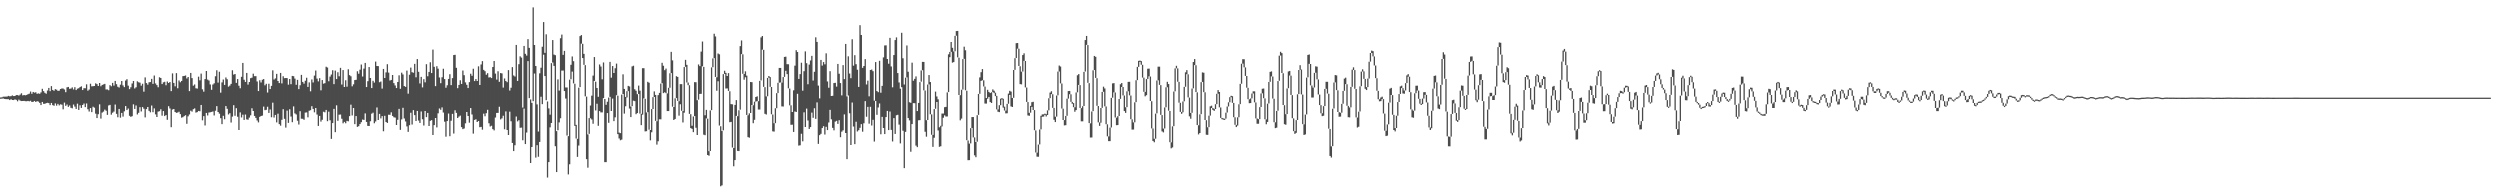 <?xml version="1.0" encoding="UTF-8"?>
<svg xmlns="http://www.w3.org/2000/svg" width="1920" height="150">
  <path d="M0 74.863h1v1.000H0zM1 74.760h1v1.000H1zM2 74.252h1v1.371H2zM3 74.247h1v1.717H3zM4 74.185h1v1.925H4zM5 74.142h1v2.028H5zM6 73.629h1v2.566H6zM7 73.975h1v2.856H7zM8 73.833h1v2.335H8zM9 73.281h1v3.497H9zM10 73.766h1v3.099H10zM11 73.732h1v2.534H11zM12 73.020h1v3.694H12zM13 73.011h1v4.809H13zM14 73.409h1v3.074H14zM15 72.647h1v4.630H15zM16 71.622h1v5.978H16zM17 73.254h1v4.328H17zM18 72.972h1v4.475H18zM19 73.201h1v4.507H19zM20 72.919h1v4.829H20zM21 72.363h1v5.154H21zM22 71.960h1v5.848H22zM23 70.301h1v7.047H23zM24 72.029h1v6.331H24zM25 70.626h1v7.567H25zM26 71.166h1v6.345H26zM27 70.885h1v7.452H27zM28 72.059h1v5.603H28zM29 71.722h1v6.319H29zM30 72.054h1v6.969H30zM31 70.937h1v9.732H31zM32 68.184h1v10.110H32zM33 69.997h1v9.737H33zM34 71.288h1v8.441H34zM35 71.967h1v7.226H35zM36 69.523h1v9.414H36zM37 67.548h1v11.668H37zM38 70.045h1v10.707H38zM39 66.154h1v12.888H39zM40 69.065h1v11.684H40zM41 69.722h1v11.513H41zM42 68.468h1v10.943H42zM43 68.866h1v12.277H43zM44 69.779h1v9.988H44zM45 69.651h1v11.295H45zM46 68.353h1v11.781H46zM47 67.950h1v12.424H47zM48 68.017h1v15.965H48zM49 68.710h1v10.085H49zM50 70.795h1v10.535H50zM51 67.067h1v13.239H51zM52 66.740h1v15.326H52zM53 68.184h1v12.801H53zM54 67.989h1v14.818H54zM55 67.113h1v16.084H55zM56 68.726h1v11.556H56zM57 66.982h1v14.873H57zM58 69.152h1v14.486H58zM59 68.104h1v11.522H59zM60 67.712h1v16.740H60zM61 66.843h1v14.044H61zM62 66.282h1v16.610H62zM63 69.173h1v11.444H63zM64 67.731h1v11.787H64zM65 67.811h1v14.486H65zM66 64.760h1v14.699H66zM67 69.617h1v14.303H67zM68 68.788h1v16.887H68zM69 64.325h1v18.647H69zM70 66.305h1v19.798H70zM71 66.186h1v15.775H71zM72 66.060h1v16.624H72zM73 63.977h1v23.335H73zM74 64.613h1v26.058H74zM75 66.026h1v21.677H75zM76 63.728h1v16.381H76zM77 66.248h1v24.820H77zM78 65.240h1v21.220H78zM79 64.817h1v20.876H79zM80 64.433h1v19.730H80zM81 68.715h1v16.333H81zM82 68.731h1v19.496H82zM83 69.305h1v11.682H83zM84 65.401h1v15.131H84zM85 66.229h1v21.828H85zM86 63.622h1v22.961H86zM87 65.723h1v19.975H87zM88 62.164h1v18.107H88zM89 64.682h1v22.785H89zM90 66.621h1v23.442H90zM91 67.223h1v16.436H91zM92 65.048h1v25.342H92zM93 62.228h1v24.518H93zM94 65.579h1v23.975H94zM95 66.907h1v18.622H95zM96 61.846h1v19.617H96zM97 60.805h1v23.712H97zM98 65.817h1v17.512H98zM99 68.475h1v20.485H99zM100 67.014h1v22.746H100zM101 64.085h1v25.143H101zM102 62.233h1v17.878H102zM103 67.946h1v15.704H103zM104 67.042h1v13.937H104zM105 62.460h1v25.463H105zM106 63.167h1v23.454H106zM107 63.476h1v18.844H107zM108 65.801h1v19.794H108zM109 64.295h1v17.944H109zM110 70.383h1v13.117H110zM111 59.466h1v30.691H111zM112 63.789h1v20.002H112zM113 65.032h1v17.164H113zM114 63.158h1v21.964H114zM115 63.043h1v23.220H115zM116 60.567h1v20.473H116zM117 64.400h1v21.787H117zM118 57.983h1v25.243H118zM119 64.108h1v23.746H119zM120 65.380h1v24.456H120zM121 67.044h1v18.677H121zM122 59.356h1v26.054H122zM123 59.905h1v24.035H123zM124 64.558h1v24.264H124zM125 63.238h1v22.044H125zM126 62.842h1v26.310H126zM127 65.467h1v22.927H127zM128 62.643h1v29.354H128zM129 63.746h1v17.823H129zM130 62.952h1v20.373H130zM131 69.992h1v27.702H131zM132 56.351h1v27.770H132zM133 63.670h1v20.066H133zM134 66.280h1v19.730H134zM135 56.158h1v30.535H135zM136 67.781h1v18.620H136zM137 61.816h1v24.010H137zM138 63.197h1v24.442H138zM139 62.173h1v28.178H139zM140 58.484h1v31.535H140zM141 58.298h1v30.874H141zM142 57.980h1v30.494H142zM143 60.278h1v34.785H143zM144 59.152h1v30.176H144zM145 69.994h1v17.928H145zM146 56.017h1v28.963H146zM147 59.983h1v25.722H147zM148 65.801h1v18.047H148zM149 64.861h1v18.370H149zM150 67.776h1v18.713H150zM151 68.021h1v18.073H151zM152 58.903h1v26.305H152zM153 61.702h1v23.753H153zM154 56.518h1v24.097H154zM155 68.589h1v23.811H155zM156 70.406h1v18.775H156zM157 60.699h1v35.646H157zM158 54.549h1v32.169H158zM159 61.111h1v27.555H159zM160 61.862h1v24.584H160zM161 64.874h1v21.366H161zM162 68.967h1v17.004H162zM163 64.915h1v20.700H163zM164 63.982h1v24.694H164zM165 58.587h1v26.479H165zM166 53.966h1v27.557H166zM167 63.453h1v22.581H167zM168 55.083h1v32.195H168zM169 71.146h1v19.629H169zM170 63.302h1v32.030H170zM171 61.089h1v27.866H171zM172 65.245h1v26.369H172zM173 59.518h1v21.945H173zM174 60.862h1v22.673H174zM175 66.586h1v21.336H175zM176 65.765h1v21.183H176zM177 64.394h1v29.716H177zM178 53.968h1v35.577H178zM179 57.305h1v23.490H179zM180 56.827h1v32.114H180zM181 63.629h1v19.462H181zM182 60.734h1v28.903H182zM183 65.824h1v33.996H183zM184 67.809h1v18.526H184zM185 58.990h1v31.222H185zM186 48.358h1v39.704H186zM187 61.237h1v30.860H187zM188 62.910h1v25.026H188zM189 55.994h1v35.715H189zM190 64.989h1v26.987H190zM191 62.986h1v27.356H191zM192 60.049h1v28.507H192zM193 59.644h1v23.492H193zM194 56.564h1v28.670H194zM195 58.534h1v30.515H195zM196 58.484h1v32.025H196zM197 62.579h1v29.954H197zM198 69.962h1v24.049H198zM199 61.620h1v28.146H199zM200 63.345h1v25.761H200zM201 61.249h1v27.530H201zM202 60.706h1v21.174H202zM203 65.559h1v19.082H203zM204 64.352h1v19.986H204zM205 71.072h1v10.902H205zM206 64.311h1v22.426H206zM207 68.427h1v15.651H207zM208 65.941h1v24.126H208zM209 53.996h1v24.831H209zM210 61.079h1v29.162H210zM211 60.214h1v28.072H211zM212 56.719h1v37.276H212zM213 62.208h1v25.076H213zM214 63.776h1v31.554H214zM215 55.994h1v40.510H215zM216 64.048h1v27.940H216zM217 58.573h1v25.269H217zM218 60.045h1v31.215H218zM219 59.896h1v38.116H219zM220 60.008h1v24.950H220zM221 65.025h1v29.350H221zM222 60.677h1v23.252H222zM223 64.675h1v24.843H223zM224 58.326h1v35.504H224zM225 58.507h1v23.211H225zM226 60.347h1v26.752H226zM227 65.140h1v22.781H227zM228 61.363h1v31.352H228zM229 68.429h1v27.237H229zM230 65.508h1v19.901H230zM231 57.520h1v33.643H231zM232 62.943h1v28.320H232zM233 64.281h1v27.724H233zM234 62.002h1v24.483H234zM235 59.683h1v26.630H235zM236 66.760h1v23.364H236zM237 63.265h1v21.792H237zM238 70.120h1v14.529H238zM239 61.038h1v20.528H239zM240 63.350h1v20.316H240zM241 58.042h1v28.235H241zM242 54.185h1v28.780H242zM243 60.349h1v27.589H243zM244 62.528h1v34.177H244zM245 60.079h1v28.956H245zM246 69.392h1v24.017H246zM247 61.473h1v30.517H247zM248 64.256h1v21.549H248zM249 63.885h1v22.378H249zM250 51.228h1v33.199H250zM251 51.881h1v41.185H251zM252 62.395h1v23.367H252zM253 58.850h1v33.497H253zM254 57.241h1v49.397H254zM255 53.957h1v40.574H255zM256 64.632h1v18.958H256zM257 54.218h1v47.285H257zM258 60.748h1v20.139H258zM259 55.515h1v37.264H259zM260 58.596h1v29.485H260zM261 52.112h1v35.831H261zM262 64.936h1v26.266H262zM263 53.803h1v40.910H263zM264 66.811h1v26.759H264zM265 61.665h1v33.028H265zM266 66.545h1v26.292H266zM267 53.183h1v39.997H267zM268 57.690h1v31.478H268zM269 58.594h1v21.783H269zM270 66.319h1v22.346H270zM271 64.778h1v18.157H271zM272 61.491h1v33.858H272zM273 61.292h1v27.862H273zM274 54.749h1v42.668H274zM275 56.612h1v40.318H275zM276 53.529h1v41.750H276zM277 49.567h1v44.296H277zM278 58.775h1v33.044H278zM279 52.689h1v39.418H279zM280 48.338h1v38.770H280zM281 66.879h1v26.749H281zM282 62.350h1v34.303H282zM283 51.517h1v45.245H283zM284 59.914h1v33.236H284zM285 67.616h1v19.682H285zM286 62.034h1v24.513H286zM287 63.423h1v31.265H287zM288 47.333h1v45.937H288zM289 50.677h1v31.851H289zM290 50.793h1v41.345H290zM291 63.155h1v24.312H291zM292 62.643h1v28.297H292zM293 68.049h1v21.162H293zM294 52.936h1v47.880H294zM295 59.896h1v29.043H295zM296 55.611h1v38.102H296zM297 49.310h1v45.081H297zM298 55.756h1v32.366H298zM299 61.846h1v26.299H299zM300 61.384h1v24.884H300zM301 57.591h1v31.435H301zM302 63.840h1v26.230H302zM303 65.652h1v24.662H303zM304 67.628h1v28.374H304zM305 63.000h1v28.983H305zM306 57.873h1v25.715H306zM307 68.184h1v31.570H307zM308 55.831h1v35.861H308zM309 57.182h1v25.605H309zM310 66.074h1v24.914H310zM311 66.701h1v26.608H311zM312 54.245h1v42.849H312zM313 71.947h1v29.308H313zM314 57.413h1v38.720H314zM315 51.915h1v34.687H315zM316 55.463h1v40.185H316zM317 55.884h1v28.683H317zM318 49.056h1v39.368H318zM319 59.397h1v33.517H319zM320 45.367h1v39.828H320zM321 55.158h1v37.429H321zM322 64.098h1v30.325H322zM323 59.054h1v26.559H323zM324 67.147h1v24.431H324zM325 60.835h1v35.568H325zM326 63.242h1v22.023H326zM327 49.319h1v40.633H327zM328 58.594h1v28.139H328zM329 55.236h1v41.544H329zM330 47.825h1v44.939H330zM331 56.097h1v36.184H331zM332 38.093h1v65.611H332zM333 51.292h1v44.813H333zM334 66.135h1v24.511H334zM335 50.837h1v47.024H335zM336 52.750h1v34.309H336zM337 59.514h1v23.763H337zM338 63.918h1v20.416H338zM339 59.319h1v23.147H339zM340 52.803h1v33.639H340zM341 60.699h1v32.751H341zM342 67.362h1v37.612H342zM343 65.476h1v27.489H343zM344 60.610h1v26.603H344zM345 56.994h1v47.587H345zM346 65.371h1v27.338H346zM347 60.024h1v27.445H347zM348 42.290h1v60.283H348zM349 42.107h1v42.554H349zM350 52.059h1v34.598H350zM351 67.726h1v22.886H351zM352 65.243h1v24.287H352zM353 61.629h1v27.143H353zM354 64.449h1v33.188H354zM355 54.192h1v44.991H355zM356 57.754h1v40.894H356zM357 63.261h1v31.435H357zM358 65.119h1v20.913H358zM359 67.625h1v21.469H359zM360 63.075h1v31.114H360zM361 56.639h1v26.340H361zM362 58.239h1v29.670H362zM363 52.794h1v49.802H363zM364 62.274h1v29.846H364zM365 60.729h1v30.883H365zM366 62.228h1v31.490H366zM367 50.940h1v41.993H367zM368 65.275h1v32.435H368zM369 49.532h1v47.889H369zM370 46.939h1v52.643H370zM371 53.645h1v33.643H371zM372 54.662h1v34.607H372zM373 57.385h1v29.549H373zM374 56.204h1v28.100H374zM375 59.491h1v35.184H375zM376 59.287h1v37.827H376zM377 59.976h1v36.605H377zM378 51.464h1v47.685H378zM379 46.827h1v53.316H379zM380 56.525h1v33.735H380zM381 61.132h1v25.591H381zM382 54.753h1v31.943H382zM383 62.835h1v19.148H383zM384 56.120h1v35.600H384zM385 56.355h1v34.506H385zM386 67.264h1v21.645H386zM387 60.244h1v39.047H387zM388 62.194h1v23.351H388zM389 63.126h1v36.729H389zM390 53.863h1v49.807H390zM391 69.525h1v16.216H391zM392 67.367h1v25.790H392zM393 51.558h1v58.232H393zM394 57.948h1v58.051H394zM395 58.761h1v52.810H395zM396 34.497h1v55.025H396zM397 62.144h1v31.073H397zM398 49.281h1v43.014H398zM399 43.254h1v54.886H399zM400 44.218h1v53.773H400zM401 82.649h1v25.060H401zM402 35.273h1v48.127H402zM403 41.322h1v69.296H403zM404 42.693h1v59.118H404zM405 30.043h1v16.919H405zM406 36.763h1v38.583H406zM407 76.373h1v48.804H407zM408 79.024h1v33.893H408zM409 5.683h1v72.036H409zM410 34.543h1v21.954H410zM411 50.697h1v70.338H411zM412 80.157h1v31.350H412zM413 100.994h1v19.354H413zM414 56.319h1v52.666H414zM415 52.016h1v22.268H415zM416 35.912h1v44.087H416zM417 16.965h1v25.010H417zM418 40.597h1v17.837H418zM419 26.342h1v50.633H419zM420 77.948h1v58.413H420zM421 83.251h1v41.238H421zM422 88.078h1v9.730H422zM423 48.477h1v46.003H423zM424 30.778h1v17.271H424zM425 41.945h1v8.695H425zM426 42.414h1v69.891H426zM427 100.735h1v31.419H427zM428 60.992h1v39.068H428zM429 69.571h1v24.445H429zM430 29.384h1v61.462H430zM431 26.569h1v27.663H431zM432 42.117h1v12.044H432zM433 39.050h1v30.913H433zM434 67.152h1v8.540H434zM435 67.149h1v36.946H435zM436 104.558h1v29.370H436zM437 61.180h1v64.977H437zM438 49.791h1v11.082H438zM439 43.359h1v11.618H439zM440 46.996h1v17.059H440zM441 64.311h1v32.366H441zM442 95.904h1v10.480H442zM443 106.615h1v13.836H443zM444 67.342h1v44.444H444zM445 27.743h1v39.104H445zM446 26.919h1v6.633H446zM447 33.657h1v10.941H447zM448 41.357h1v8.464H448zM449 50.004h1v23.959H449zM450 74.176h1v48.035H450zM451 103.223h1v25.523H451zM452 90.706h1v12.087H452zM453 81.029h1v9.812H453zM454 73.492h1v18.272H454zM455 58.042h1v37.001H455zM456 43.815h1v18.361H456zM457 62.709h1v22.131H457zM458 67.607h1v12.067H458zM459 74.359h1v22.238H459zM460 49.519h1v35.799H460zM461 51.098h1v35.202H461zM462 60.944h1v25.374H462zM463 47.962h1v27.395H463zM464 76.019h1v48.491H464zM465 80.505h1v44.019H465zM466 78.127h1v8.714H466zM467 74.931h1v19.361H467zM468 47.527h1v26.848H468zM469 59.649h1v25.584H469zM470 50.761h1v24.982H470zM471 56.062h1v36.978H471zM472 52.439h1v37.653H472zM473 48.834h1v24.296H473zM474 73.478h1v29.539H474zM475 101.830h1v4.498H475zM476 102.230h1v5.498H476zM477 72.679h1v34.550H477zM478 57.083h1v15.115H478zM479 68.303h1v18.951H479zM480 74.430h1v7.173H480zM481 70.031h1v4.756H481zM482 65.939h1v4.040H482zM483 66.396h1v16.933H483zM484 81.812h1v8.091H484zM485 51.009h1v30.526H485zM486 50.491h1v26.843H486zM487 68.550h1v9.112H487zM488 69.706h1v17.976H488zM489 72.352h1v14.497H489zM490 65.767h1v6.386H490zM491 69.610h1v17.661H491zM492 87.387h1v8.693H492zM493 52.357h1v35.708H493zM494 52.354h1v23.193H494zM495 75.854h1v25.053H495zM496 86.378h1v14.365H496zM497 62.828h1v23.351H497zM498 63.558h1v36.042H498zM499 99.847h1v7.931H499zM500 83.782h1v17.782H500zM501 74.588h1v9.109H501zM502 70.184h1v4.298H502zM503 72.915h1v19.913H503zM504 93.091h1v17.953H504zM505 73.045h1v35.470H505zM506 71.331h1v20.277H506zM507 64.194h1v27.468H507zM508 48.221h1v15.658H508zM509 50.478h1v21.073H509zM510 53.890h1v16.967H510zM511 52.673h1v18.885H511zM512 71.750h1v13.541H512zM513 67.426h1v17.860H513zM514 56.248h1v11.133H514zM515 39.812h1v16.303H515zM516 46.385h1v35.532H516zM517 82.175h1v9.970H517zM518 75.526h1v15.829H518zM519 58.530h1v16.775H519zM520 59.084h1v18.409H520zM521 77.728h1v11.115H521zM522 64.613h1v15.482H522zM523 64.622h1v20.494H523zM524 85.320h1v8.714H524zM525 51.528h1v35.007H525zM526 45.978h1v5.331H526zM527 49.821h1v13.531H527zM528 63.409h1v2.028H528zM529 65.467h1v21.982H529zM530 87.696h1v10.657H530zM531 96.547h1v2.433H531zM532 89.436h1v12.028H532zM533 63.071h1v26.072H533zM534 63.155h1v34.927H534zM535 76.966h1v26.724H535zM536 49.525h1v27.020H536zM537 50.805h1v21.350H537zM538 39.647h1v32.384H538zM539 31.922h1v19.020H539zM540 51.370h1v52.080H540zM541 88.515h1v15.319H541zM542 84.391h1v6.535H542zM543 91.150h1v27.880H543zM544 116.048h1v3.573H544zM545 84.849h1v31.112H545zM546 51.748h1v32.838H546zM547 44.831h1v6.793H547zM548 25.921h1v18.711H548zM549 27.992h1v31.094H549zM550 59.342h1v10.327H550zM551 41.075h1v21.327H551zM552 41.746h1v54.657H552zM553 96.977h1v46.053H553zM554 100.534h1v41.789H554zM555 56.914h1v43.167H555zM556 54.332h1v2.472H556zM557 55.964h1v12.012H557zM558 58.369h1v9.538H558zM559 56.145h1v13.673H559zM560 70.107h1v23.730H560zM561 79.987h1v13.607H561zM562 80.120h1v33.174H562zM563 113.615h1v14.095H563zM564 80.571h1v42.339H564zM565 76.925h1v12.078H565zM566 89.243h1v26.633H566zM567 84.698h1v31.341H567zM568 35.417h1v48.793H568zM569 31.089h1v10.476H569zM570 41.716h1v14.978H570zM571 56.790h1v4.445H571zM572 54.803h1v4.525H572zM573 58.067h1v30.201H573zM574 88.504h1v16.823H574zM575 87.044h1v18.661H575zM576 62.981h1v23.797H576zM577 63.114h1v17.544H577zM578 80.869h1v13.724H578zM579 78.092h1v13.916H579zM580 74.503h1v3.534H580zM581 73.979h1v3.708H581zM582 77.712h1v6.411H582zM583 62.128h1v21.973H583zM584 28.718h1v33.083H584zM585 27.658h1v10.467H585zM586 38.317h1v28.413H586zM587 66.939h1v20.446H587zM588 74.059h1v13.916H588zM589 59.866h1v14.042H589zM590 58.374h1v1.419H590zM591 59.230h1v7.459H591zM592 66.827h1v20.936H592zM593 87.939h1v12.948H593zM594 94.620h1v6.473H594zM595 83.173h1v11.375H595zM596 71.532h1v11.540H596zM597 63.593h1v7.860H597zM598 52.151h1v11.334H598zM599 52.148h1v11.179H599zM600 63.435h1v18.285H600zM601 59.182h1v22.643H601zM602 43.719h1v15.296H602zM603 43.536h1v10.863H603zM604 49.317h1v7.631H604zM605 49.347h1v18.471H605zM606 68.033h1v12.847H606zM607 80.891h1v14.957H607zM608 86.028h1v9.693H608zM609 69.374h1v31.927H609zM610 50.452h1v35.172H610zM611 38.562h1v47.456H611zM612 39.915h1v32.117H612zM613 60.622h1v51.217H613zM614 56.941h1v54.625H614zM615 48.189h1v54.524H615zM616 69.656h1v38.878H616zM617 54.687h1v31.599H617zM618 39.468h1v58.090H618zM619 48.557h1v34.838H619zM620 64.732h1v27.766H620zM621 49.628h1v49.400H621zM622 46.452h1v51.144H622zM623 42.929h1v43.526H623zM624 61.869h1v28.613H624zM625 55.163h1v27.992H625zM626 28.686h1v62.606H626zM627 32.199h1v46.445H627zM628 65.765h1v44.721H628zM629 75.556h1v28.239H629zM630 46.010h1v56.726H630zM631 50.375h1v47.987H631zM632 47.683h1v49.223H632zM633 49.386h1v53.943H633zM634 40.977h1v56.424H634zM635 62.585h1v37.326H635zM636 67.355h1v26.678H636zM637 54.682h1v29.672H637zM638 73.705h1v17.926H638zM639 73.595h1v24.582H639zM640 63.776h1v36.296H640zM641 63.588h1v29.816H641zM642 66.513h1v26.260H642zM643 49.123h1v46.030H643zM644 56.637h1v35.694H644zM645 63.771h1v41.620H645zM646 73.247h1v27.878H646zM647 49.999h1v50.086H647zM648 60.757h1v27.109H648zM649 33.746h1v68.385H649zM650 74.020h1v48.196H650zM651 43.272h1v30.089H651zM652 56.456h1v30.551H652zM653 60.077h1v51.267H653zM654 30.162h1v48.578H654zM655 50.439h1v46.740H655zM656 42.377h1v68.305H656zM657 49.283h1v44.211H657zM658 53.551h1v47.415H658zM659 66.753h1v33.241H659zM660 19.345h1v78.793H660zM661 26.868h1v68.461H661zM662 52.123h1v48.999H662zM663 50.697h1v43.987H663zM664 45.406h1v32.277H664zM665 64.865h1v24.797H665zM666 61.963h1v20.094H666zM667 74.007h1v20.979H667zM668 53.780h1v28.230H668zM669 53.400h1v43.016H669zM670 54.662h1v37.328H670zM671 77.309h1v31.373H671zM672 47.646h1v29.892H672zM673 69.951h1v18.210H673zM674 70.793h1v11.719H674zM675 46.712h1v32.767H675zM676 71.226h1v31.904H676zM677 65.934h1v23.831H677zM678 44.064h1v54.220H678zM679 34.898h1v68.085H679zM680 34.840h1v55.074H680zM681 45.287h1v39.890H681zM682 48.960h1v50.933H682zM683 29.105h1v56.552H683zM684 51.045h1v48.708H684zM685 67.065h1v41.579H685zM686 42.304h1v48.415H686zM687 30.782h1v72.079H687zM688 28.736h1v59.770H688zM689 56.104h1v32.055H689zM690 63.316h1v32.396H690zM691 68.095h1v42.016H691zM692 25.195h1v41.778H692zM693 44.737h1v55.689H693zM694 64.925h1v64.181H694zM695 59.644h1v41.618H695zM696 34.895h1v24.557H696zM697 55.090h1v35.605H697zM698 78.532h1v13.918H698zM699 78.957h1v37.566H699zM700 48.150h1v47.147H700zM701 61.995h1v17.187H701zM702 60.564h1v18.684H702zM703 58.690h1v53.144H703zM704 85.275h1v27.724H704zM705 79.035h1v13.339H705zM706 63.100h1v29.146H706zM707 54.108h1v8.611H707zM708 47.502h1v6.402H708zM709 47.582h1v21.787H709zM710 69.548h1v31.606H710zM711 92.310h1v12.643H711zM712 64.948h1v27.191H712zM713 57.653h1v7.182H713zM714 63.050h1v24.715H714zM715 87.863h1v15.603H715zM716 103.585h1v9.219H716zM717 83.755h1v22.025H717zM718 70.347h1v13.142H718zM719 74.082h1v4.257H719zM720 76.279h1v23.939H720zM721 97.760h1v14.976H721zM722 96.602h1v15.717H722zM723 87.213h1v9.876H723zM724 87.206h1v3.216H724zM725 82.345h1v6.212H725zM726 82.082h1v7.411H726zM727 70.958h1v18.496H727zM728 41.727h1v28.983H728zM729 39.878h1v4.060H729zM730 32.275h1v7.553H730zM731 36.706h1v11.417H731zM732 39.530h1v8.132H732zM733 27.551h1v11.822H733zM734 23.866h1v3.584H734zM735 23.769h1v20.254H735zM736 44.298h1v28.670H736zM737 73.105h1v19.288H737zM738 68.923h1v22.153H738zM739 45.380h1v23.367H739zM740 35.866h1v9.343H740zM741 38.601h1v30.718H741zM742 69.667h1v38.004H742zM743 107.863h1v15.193H743zM744 110.303h1v12.657H744zM745 98.383h1v11.760H745zM746 89.898h1v8.407H746zM747 89.921h1v15.580H747zM748 105.544h1v13.740H748zM749 109.067h1v11.657H749zM750 88.479h1v20.380H750zM751 72.162h1v16.063H751zM752 59.457h1v12.572H752zM753 55.424h1v6.690H753zM754 53.053h1v8.567H754zM755 61.679h1v4.740H755zM756 66.492h1v13.017H756zM757 75.286h1v4.278H757zM758 68.976h1v6.850H758zM759 70.601h1v3.848H759zM760 71.484h1v6.912H760zM761 70.839h1v8.244H761zM762 68.676h1v2.007H762zM763 69.685h1v1.859H763zM764 71.223h1v2.602H764zM765 73.613h1v10.394H765zM766 84.027h1v1.794H766zM767 80.804h1v5.299H767zM768 75.810h1v4.976H768zM769 75.368h1v1.000H769zM770 75.904h1v6.750H770zM771 81.937h1v2.927H771zM772 84.947h1v2.129H772zM773 79.793h1v7.180H773zM774 71.894h1v7.784H774zM775 69.738h1v3.170H775zM776 70.370h1v11.341H776zM777 75.192h1v6.995H777zM778 53.760h1v21.352H778zM779 44.687h1v8.947H779zM780 33.192h1v11.382H780zM781 33.039h1v4.317H781zM782 37.411h1v13.296H782zM783 50.887h1v13.726H783zM784 55.051h1v9.750H784zM785 42.290h1v12.623H785zM786 40.974h1v5.747H786zM787 46.854h1v20.277H787zM788 67.236h1v11.037H788zM789 78.410h1v10.263H789zM790 86.618h1v2.328H790zM791 81.329h1v5.175H791zM792 78.493h1v3.564H792zM793 78.170h1v6.301H793zM794 84.542h1v15.468H794zM795 100.166h1v16.921H795zM796 117.174h1v3.129H796zM797 111.005h1v9.380H797zM798 99.456h1v11.456H798zM799 88.932h1v10.396H799zM800 87.840h1v1.826H800zM801 87.783h1v1.751H801zM802 87.282h1v1.000H802zM803 87.746h1v1.714H803zM804 84.771h1v3.568H804zM805 75.462h1v9.281H805zM806 71.114h1v4.264H806zM807 70.111h1v2.200H807zM808 72.375h1v10.458H808zM809 82.885h1v9.087H809zM810 89.610h1v4.161H810zM811 73.382h1v16.154H811zM812 55.005h1v18.196H812zM813 50.329h1v4.594H813zM814 51.080h1v12.966H814zM815 64.160h1v19.171H815zM816 83.471h1v8.702H816zM817 92.207h1v4.106H817zM818 89.042h1v7.130H818zM819 75.797h1v13.156H819zM820 69.930h1v5.793H820zM821 69.823h1v2.596H821zM822 72.459h1v5.740H822zM823 78.252h1v1.433H823zM824 79.168h1v3.147H824zM825 82.379h1v3.417H825zM826 71.011h1v13.509H826zM827 57.788h1v13.108H827zM828 56.902h1v8.324H828zM829 65.401h1v17.487H829zM830 83.022h1v10.178H830zM831 81.560h1v11.627H831zM832 55.179h1v26.237H832zM833 30.787h1v24.174H833zM834 27.612h1v6.834H834zM835 34.628h1v28.972H835zM836 63.842h1v30.698H836zM837 94.730h1v10.874H837zM838 85.616h1v19.938H838zM839 54.039h1v31.322H839zM840 42.959h1v10.870H840zM841 43.613h1v16.251H841zM842 60.045h1v21.217H842zM843 81.404h1v12.559H843zM844 94.011h1v2.676H844zM845 82.928h1v11.288H845zM846 70.605h1v12.213H846zM847 66.541h1v3.985H847zM848 67.950h1v13.699H848zM849 81.745h1v13.655H849zM850 95.492h1v9.201H850zM851 104.739h1v3.671H851zM852 98.021h1v10.355H852zM853 75.174h1v22.698H853zM854 64.050h1v10.979H854zM855 63.867h1v7.022H855zM856 70.999h1v19.228H856zM857 90.353h1v5.800H857zM858 89.211h1v6.864H858zM859 76.057h1v13.049H859zM860 64.739h1v11.215H860zM861 63.730h1v3.067H861zM862 66.831h1v6.459H862zM863 73.380h1v11.943H863zM864 82.375h1v4.298H864zM865 70.152h1v12.128H865zM866 62.858h1v7.214H866zM867 62.830h1v10.400H867zM868 73.347h1v18.192H868zM869 91.656h1v7.894H869zM870 93.997h1v5.495H870zM871 78.571h1v15.363H871zM872 61.629h1v16.793H872zM873 51.379h1v10.142H873zM874 46.729h1v4.607H874zM875 46.525h1v1.000H875zM876 46.948h1v2.760H876zM877 49.752h1v9.837H877zM878 59.667h1v10.838H878zM879 70.564h1v3.413H879zM880 60.722h1v12.380H880zM881 52.801h1v7.846H881zM882 52.670h1v5.978H882zM883 58.777h1v18.810H883zM884 77.744h1v20.844H884zM885 98.685h1v9.570H885zM886 106.563h1v2.717H886zM887 87.231h1v19.267H887zM888 61.832h1v25.198H888zM889 51.201h1v10.478H889zM890 51.178h1v14.014H890zM891 65.362h1v22.842H891zM892 88.378h1v12.561H892zM893 98.767h1v2.939H893zM894 82.516h1v16.166H894zM895 67.092h1v15.276H895zM896 62.846h1v4.179H896zM897 64.577h1v20.414H897zM898 85.190h1v24.017H898zM899 109.325h1v4.614H899zM900 97.041h1v16.150H900zM901 70.308h1v26.546H901zM902 52.526h1v17.594H902zM903 50.537h1v1.962H903zM904 52.549h1v10.240H904zM905 62.892h1v15.958H905zM906 78.953h1v6.965H906zM907 85.950h1v1.456H907zM908 77.905h1v8.304H908zM909 66.705h1v11.112H909zM910 55.563h1v11.057H910zM911 53.838h1v3.152H911zM912 57.072h1v17.752H912zM913 74.947h1v14.374H913zM914 86.732h1v4.465H914zM915 68.017h1v18.617H915zM916 47.601h1v20.229H916zM917 45.374h1v4.639H917zM918 50.118h1v20.586H918zM919 70.905h1v25.147H919zM920 96.208h1v7.036H920zM921 87.836h1v14.289H921zM922 63.059h1v24.607H922zM923 55.623h1v7.301H923zM924 55.847h1v14.889H924zM925 70.871h1v21.293H925zM926 92.322h1v11.174H926zM927 97.719h1v5.843H927zM928 88.843h1v8.812H928zM929 81.660h1v7.114H929zM930 81.175h1v1.753H930zM931 82.933h1v1.453H931zM932 83.615h1v1.506H932zM933 80.019h1v3.701H933zM934 72.034h1v7.935H934zM935 69.164h1v2.815H935zM936 70.679h1v11.751H936zM937 82.526h1v7.997H937zM938 90.550h1v1.000H938zM939 90.910h1v1.000H939zM940 91.129h1v1.000H940zM941 86.504h1v4.594H941zM942 81.814h1v4.623H942zM943 78.593h1v3.186H943zM944 74.638h1v3.925H944zM945 73.556h1v1.069H945zM946 73.897h1v5.072H946zM947 79.049h1v10.947H947zM948 90.065h1v5.788H948zM949 95.892h1v1.680H949zM950 90.118h1v6.276H950zM951 80.056h1v9.993H951zM952 64.423h1v15.536H952zM953 48.972h1v15.317H953zM954 45.440h1v3.442H954zM955 45.495h1v6.212H955zM956 51.782h1v6.532H956zM957 58.383h1v8.942H957zM958 67.408h1v8.798H958zM959 76.243h1v3.037H959zM960 75.609h1v3.555H960zM961 71.814h1v3.765H961zM962 70.159h1v1.634H962zM963 70.168h1v8.400H963zM964 78.674h1v12.259H964zM965 91.003h1v4.044H965zM966 91.514h1v3.520H966zM967 82.256h1v9.212H967zM968 71.770h1v10.398H968zM969 68.143h1v3.559H969zM970 67.994h1v7.434H970zM971 75.554h1v16.051H971zM972 91.685h1v3.770H972zM973 79.637h1v14.028H973zM974 62.910h1v16.564H974zM975 55.204h1v7.599H975zM976 54.831h1v3.868H976zM977 58.786h1v16.903H977zM978 75.845h1v17.986H978zM979 93.908h1v4.500H979zM980 85.194h1v12.831H980zM981 62.256h1v22.792H981zM982 42.769h1v19.297H982zM983 39.791h1v2.882H983zM984 40.787h1v15.298H984zM985 56.268h1v24.367H985zM986 80.804h1v14.573H986zM987 87.710h1v8.073H987zM988 67.916h1v19.668H988zM989 54.890h1v12.863H989zM990 54.469h1v3.541H990zM991 58.113h1v14.802H991zM992 73.055h1v17.741H992zM993 90.923h1v9.789H993zM994 100.697h1v2.103H994zM995 92.281h1v9.716H995zM996 72.434h1v19.732H996zM997 53.764h1v18.494H997zM998 50.086h1v3.587H998zM999 53.400h1v19.089H999zM1000 72.636h1v22.684H1000zM1001 95.462h1v8.162H1001zM1002 88.023h1v15.195H1002zM1003 59.587h1v28.260H1003zM1004 42.192h1v17.191H1004zM1005 41.824h1v7.207H1005zM1006 49.148h1v16.393H1006zM1007 65.671h1v9.224H1007zM1008 67.278h1v7.631H1008zM1009 55.950h1v11.234H1009zM1010 50.938h1v4.939H1010zM1011 51.180h1v9.762H1011zM1012 61.038h1v11.520H1012zM1013 72.649h1v8.041H1013zM1014 80.731h1v6.244H1014zM1015 87.003h1v2.179H1015zM1016 81.567h1v7.292H1016zM1017 68.278h1v13.195H1017zM1018 62.826h1v5.374H1018zM1019 62.807h1v9.013H1019zM1020 71.965h1v26.852H1020zM1021 99.046h1v20.721H1021zM1022 112.381h1v8.597H1022zM1023 83.489h1v28.718H1023zM1024 63.398h1v19.881H1024zM1025 57.658h1v5.637H1025zM1026 57.891h1v11.318H1026zM1027 69.356h1v16.679H1027zM1028 86.108h1v3.552H1028zM1029 86.563h1v2.975H1029zM1030 79.758h1v6.766H1030zM1031 69.823h1v9.869H1031zM1032 60.386h1v9.352H1032zM1033 59.647h1v4.946H1033zM1034 64.696h1v16.489H1034zM1035 81.290h1v8.718H1035zM1036 82.516h1v7.626H1036zM1037 66.760h1v15.669H1037zM1038 53.581h1v13.062H1038zM1039 51.736h1v2.039H1039zM1040 53.824h1v14.369H1040zM1041 68.353h1v21.803H1041zM1042 90.292h1v7.654H1042zM1043 85.748h1v11.584H1043zM1044 66.332h1v19.292H1044zM1045 55.000h1v11.224H1045zM1046 53.254h1v1.691H1046zM1047 54.831h1v5.740H1047zM1048 60.638h1v7.553H1048zM1049 66.914h1v2.264H1049zM1050 60.368h1v6.496H1050zM1051 47.395h1v12.900H1051zM1052 40.702h1v6.583H1052zM1053 38.885h1v1.797H1053zM1054 39.322h1v3.976H1054zM1055 43.364h1v6.921H1055zM1056 50.352h1v9.677H1056zM1057 60.116h1v9.549H1057zM1058 69.779h1v6.457H1058zM1059 76.261h1v1.588H1059zM1060 74.922h1v2.744H1060zM1061 74.217h1v1.886H1061zM1062 76.156h1v10.961H1062zM1063 87.225h1v13.120H1063zM1064 100.420h1v4.086H1064zM1065 95.602h1v8.556H1065zM1066 78.857h1v16.626H1066zM1067 68.122h1v10.625H1067zM1068 67.477h1v5.493H1068zM1069 73.077h1v15.044H1069zM1070 88.241h1v11.581H1070zM1071 98.348h1v2.561H1071zM1072 88.905h1v9.377H1072zM1073 78.383h1v10.432H1073zM1074 72.221h1v6.100H1074zM1075 66.362h1v5.786H1075zM1076 65.783h1v1.840H1076zM1077 67.673h1v4.104H1077zM1078 69.543h1v2.433H1078zM1079 63.840h1v5.653H1079zM1080 57.900h1v5.905H1080zM1081 56.953h1v1.929H1081zM1082 58.930h1v11.774H1082zM1083 70.823h1v13.168H1083zM1084 84.064h1v6.054H1084zM1085 85.064h1v5.356H1085zM1086 71.695h1v13.271H1086zM1087 65.824h1v5.772H1087zM1088 65.808h1v3.710H1088zM1089 69.571h1v6.303H1089zM1090 75.916h1v3.685H1090zM1091 79.619h1v1.000H1091zM1092 75.744h1v4.193H1092zM1093 70.791h1v4.905H1093zM1094 70.759h1v2.053H1094zM1095 72.851h1v5.768H1095zM1096 78.676h1v10.185H1096zM1097 88.955h1v8.894H1097zM1098 97.897h1v1.934H1098zM1099 85.114h1v13.408H1099zM1100 68.115h1v16.855H1100zM1101 58.303h1v9.705H1101zM1102 57.987h1v5.221H1102zM1103 63.284h1v10.668H1103zM1104 74.048h1v9.288H1104zM1105 80.351h1v3.474H1105zM1106 65.240h1v15.040H1106zM1107 45.312h1v19.766H1107zM1108 40.125h1v5.065H1108zM1109 41.901h1v18.526H1109zM1110 60.624h1v24.985H1110zM1111 85.773h1v18.924H1111zM1112 104.819h1v7.526H1112zM1113 105.036h1v7.343H1113zM1114 87.627h1v17.297H1114zM1115 76.978h1v10.526H1115zM1116 76.572h1v2.856H1116zM1117 79.475h1v7.198H1117zM1118 86.744h1v5.914H1118zM1119 92.228h1v1.348H1119zM1120 82.370h1v9.821H1120zM1121 69.635h1v12.637H1121zM1122 65.623h1v3.934H1122zM1123 65.822h1v7.732H1123zM1124 73.663h1v9.796H1124zM1125 83.498h1v1.003H1125zM1126 72.968h1v10.767H1126zM1127 58.109h1v14.735H1127zM1128 47.582h1v10.430H1128zM1129 43.394h1v4.127H1129zM1130 43.318h1v3.429H1130zM1131 46.822h1v10.256H1131zM1132 57.175h1v11.591H1132zM1133 68.845h1v8.176H1133zM1134 76.588h1v1.888H1134zM1135 65.469h1v11.064H1135zM1136 57.161h1v8.215H1136zM1137 56.932h1v4.397H1137zM1138 61.418h1v16.171H1138zM1139 77.731h1v19.544H1139zM1140 97.405h1v9.624H1140zM1141 98.966h1v8.064H1141zM1142 84.192h1v14.662H1142zM1143 74.025h1v10.059H1143zM1144 71.258h1v2.728H1144zM1145 71.265h1v2.515H1145zM1146 73.808h1v2.980H1146zM1147 73.098h1v3.680H1147zM1148 66.481h1v6.585H1148zM1149 50.468h1v15.921H1149zM1150 36.214h1v14.111H1150zM1151 32.613h1v3.527H1151zM1152 32.808h1v9.093H1152zM1153 42.034h1v14.236H1153zM1154 56.348h1v6.727H1154zM1155 61.592h1v1.952H1155zM1156 55.458h1v6.084H1156zM1157 51.638h1v3.761H1157zM1158 52.448h1v12.559H1158zM1159 65.149h1v22.149H1159zM1160 87.460h1v14.900H1160zM1161 101.937h1v2.019H1161zM1162 92.075h1v9.824H1162zM1163 81.942h1v10.052H1163zM1164 79.653h1v2.245H1164zM1165 81.123h1v11.618H1165zM1166 92.860h1v12.730H1166zM1167 105.652h1v2.989H1167zM1168 98.419h1v9.405H1168zM1169 84.881h1v13.433H1169zM1170 69.177h1v15.589H1170zM1171 59.145h1v9.922H1171zM1172 57.715h1v1.396H1172zM1173 58.074h1v2.916H1173zM1174 61.002h1v6.546H1174zM1175 67.616h1v8.977H1175zM1176 76.659h1v7.237H1176zM1177 80.276h1v4.044H1177zM1178 66.470h1v13.705H1178zM1179 58.358h1v8.013H1179zM1180 57.104h1v1.213H1180zM1181 57.852h1v5.395H1181zM1182 63.284h1v3.928H1182zM1183 65.410h1v1.943H1183zM1184 60.718h1v4.658H1184zM1185 58.472h1v2.206H1185zM1186 59.196h1v9.137H1186zM1187 68.436h1v14.548H1187zM1188 83.100h1v11.623H1188zM1189 94.201h1v2.145H1189zM1190 85.030h1v9.121H1190zM1191 73.487h1v11.444H1191zM1192 66.584h1v6.828H1192zM1193 65.957h1v3.280H1193zM1194 69.283h1v7.354H1194zM1195 76.689h1v8.004H1195zM1196 84.746h1v2.039H1196zM1197 77.097h1v8.672H1197zM1198 61.407h1v15.589H1198zM1199 47.328h1v13.950H1199zM1200 38.841h1v8.405H1200zM1201 37.564h1v2.069H1201zM1202 39.684h1v10.343H1202zM1203 50.134h1v12.511H1203zM1204 62.718h1v5.251H1204zM1205 67.978h1v1.000H1205zM1206 67.660h1v2.156H1206zM1207 69.852h1v6.056H1207zM1208 75.959h1v10.652H1208zM1209 86.723h1v13.351H1209zM1210 100.175h1v6.988H1210zM1211 99.007h1v8.077H1211zM1212 85.256h1v13.662H1212zM1213 75.323h1v9.805H1213zM1214 74.929h1v3.323H1214zM1215 78.289h1v8.807H1215zM1216 87.174h1v7.018H1216zM1217 92.358h1v1.861H1217zM1218 86.966h1v5.354H1218zM1219 78.912h1v8.015H1219zM1220 69.198h1v9.643H1220zM1221 65.781h1v3.355H1221zM1222 66.241h1v6.702H1222zM1223 72.997h1v6.331H1223zM1224 75.371h1v4.259H1224zM1225 65.536h1v9.764H1225zM1226 58.557h1v6.866H1226zM1227 54.714h1v3.799H1227zM1228 53.934h1v1.000H1228zM1229 54.563h1v11.712H1229zM1230 66.394h1v13.639H1230zM1231 80.113h1v5.354H1231zM1232 79.978h1v5.441H1232zM1233 73.167h1v6.750H1233zM1234 71.938h1v1.192H1234zM1235 72.956h1v7.436H1235zM1236 80.459h1v7.258H1236zM1237 87.769h1v5.894H1237zM1238 93.697h1v1.202H1238zM1239 89.632h1v5.056H1239zM1240 83.075h1v6.489H1240zM1241 78.250h1v4.800H1241zM1242 74.572h1v3.644H1242zM1243 71.613h1v2.946H1243zM1244 69.713h1v1.875H1244zM1245 69.985h1v1.511H1245zM1246 70.898h1v1.016H1246zM1247 67.351h1v3.513H1247zM1248 65.836h1v1.497H1248zM1249 65.891h1v1.000H1249zM1250 66.431h1v4.102H1250zM1251 70.585h1v7.011H1251zM1252 77.653h1v5.782H1252zM1253 82.446h1v1.522H1253zM1254 76.524h1v5.889H1254zM1255 71.228h1v5.253H1255zM1256 70.594h1v2.765H1256zM1257 73.418h1v11.149H1257zM1258 84.657h1v11.108H1258zM1259 95.824h1v3.609H1259zM1260 93.020h1v6.232H1260zM1261 82.542h1v10.414H1261zM1262 71.358h1v11.094H1262zM1263 65.760h1v5.532H1263zM1264 65.263h1v1.650H1264zM1265 66.943h1v5.692H1265zM1266 72.691h1v5.855H1266zM1267 78.571h1v1.000H1267zM1268 73.627h1v5.093H1268zM1269 66.801h1v6.766H1269zM1270 62.180h1v4.580H1270zM1271 58.058h1v4.083H1271zM1272 56.403h1v1.620H1272zM1273 55.925h1v1.314H1273zM1274 57.259h1v3.637H1274zM1275 60.926h1v3.813H1275zM1276 64.769h1v2.747H1276zM1277 67.538h1v1.243H1277zM1278 68.800h1v2.806H1278zM1279 71.649h1v5.200H1279zM1280 76.902h1v5.113H1280zM1281 81.860h1v1.000H1281zM1282 72.917h1v8.910H1282zM1283 59.120h1v13.699H1283zM1284 53.236h1v5.784H1284zM1285 53.698h1v11.868H1285zM1286 65.696h1v18.970H1286zM1287 84.796h1v14.339H1287zM1288 99.209h1v4.456H1288zM1289 93.068h1v10.389H1289zM1290 73.496h1v19.455H1290zM1291 59.683h1v13.660H1291zM1292 58.147h1v2.074H1292zM1293 60.276h1v9.991H1293zM1294 70.351h1v6.603H1294zM1295 73.945h1v3.106H1295zM1296 65.433h1v8.459H1296zM1297 59.276h1v6.081H1297zM1298 58.179h1v1.067H1298zM1299 58.974h1v4.168H1299zM1300 63.183h1v4.836H1300zM1301 68.058h1v6.118H1301zM1302 74.233h1v3.996H1302zM1303 78.243h1v1.000H1303zM1304 79.081h1v1.302H1304zM1305 80.397h1v2.351H1305zM1306 82.773h1v1.000H1306zM1307 82.070h1v1.000H1307zM1308 81.901h1v1.000H1308zM1309 81.436h1v1.000H1309zM1310 79.184h1v2.241H1310zM1311 78.333h1v1.000H1311zM1312 79.257h1v2.520H1312zM1313 80.740h1v1.131H1313zM1314 77.660h1v3.056H1314zM1315 72.716h1v4.912H1315zM1316 68.827h1v3.848H1316zM1317 68.678h1v1.037H1317zM1318 69.745h1v4.788H1318zM1319 74.572h1v3.728H1319zM1320 78.058h1v1.000H1320zM1321 74.350h1v3.687H1321zM1322 71.830h1v2.495H1322zM1323 71.134h1v1.000H1323zM1324 71.221h1v3.335H1324zM1325 74.581h1v1.515H1325zM1326 76.108h1v1.392H1326zM1327 77.236h1v1.000H1327zM1328 75.925h1v1.302H1328zM1329 72.031h1v3.877H1329zM1330 67.527h1v4.454H1330zM1331 67.229h1v2.321H1331zM1332 69.601h1v10.906H1332zM1333 80.598h1v9.180H1333zM1334 89.662h1v1.513H1334zM1335 79.500h1v10.112H1335zM1336 65.007h1v14.397H1336zM1337 58.839h1v6.072H1337zM1338 58.862h1v5.200H1338zM1339 64.126h1v12.797H1339zM1340 77.030h1v8.306H1340zM1341 83.150h1v2.479H1341zM1342 74.821h1v8.290H1342zM1343 68.578h1v6.180H1343zM1344 67.271h1v1.282H1344zM1345 67.435h1v2.756H1345zM1346 70.221h1v4.097H1346zM1347 74.339h1v3.076H1347zM1348 77.454h1v5.006H1348zM1349 82.487h1v3.195H1349zM1350 85.703h1v1.000H1350zM1351 86.442h1v1.000H1351zM1352 87.421h1v1.000H1352zM1353 87.856h1v1.000H1353zM1354 87.820h1v1.055H1354zM1355 87.449h1v1.499H1355zM1356 80.141h1v7.281H1356zM1357 71.054h1v9.007H1357zM1358 68.198h1v2.811H1358zM1359 68.488h1v4.436H1359zM1360 72.968h1v6.505H1360zM1361 79.520h1v3.433H1361zM1362 78.465h1v4.491H1362zM1363 69.543h1v8.849H1363zM1364 63.590h1v5.887H1364zM1365 62.933h1v1.000H1365zM1366 63.441h1v4.223H1366zM1367 67.710h1v4.955H1367zM1368 72.700h1v3.850H1368zM1369 76.568h1v1.877H1369zM1370 75.545h1v2.914H1370zM1371 69.610h1v5.894H1371zM1372 66.918h1v2.646H1372zM1373 66.891h1v2.209H1373zM1374 69.136h1v5.367H1374zM1375 74.551h1v3.566H1375zM1376 78.136h1v1.000H1376zM1377 74.451h1v3.708H1377zM1378 70.832h1v3.589H1378zM1379 69.395h1v1.403H1379zM1380 70.214h1v6.038H1380zM1381 76.305h1v4.738H1381zM1382 80.958h1v1.000H1382zM1383 80.461h1v1.000H1383zM1384 80.699h1v2.083H1384zM1385 82.805h1v2.275H1385zM1386 84.398h1v1.000H1386zM1387 80.793h1v3.587H1387zM1388 75.961h1v4.800H1388zM1389 73.228h1v2.703H1389zM1390 72.988h1v1.822H1390zM1391 74.849h1v2.795H1391zM1392 77.657h1v1.000H1392zM1393 78.049h1v1.000H1393zM1394 78.216h1v1.000H1394zM1395 79.049h1v1.000H1395zM1396 79.211h1v1.000H1396zM1397 76.804h1v2.367H1397zM1398 74.203h1v2.575H1398zM1399 72.894h1v1.295H1399zM1400 72.393h1v1.000H1400zM1401 72.576h1v2.644H1401zM1402 75.245h1v3.550H1402zM1403 78.811h1v2.863H1403zM1404 81.704h1v1.000H1404zM1405 79.017h1v2.827H1405zM1406 74.011h1v4.964H1406zM1407 69.882h1v4.095H1407zM1408 68.781h1v1.083H1408zM1409 68.880h1v3.680H1409zM1410 72.597h1v5.347H1410zM1411 77.973h1v2.335H1411zM1412 75.948h1v4.243H1412zM1413 69.965h1v5.930H1413zM1414 68.790h1v1.142H1414zM1415 69.367h1v2.408H1415zM1416 71.793h1v3.367H1416zM1417 75.181h1v1.199H1417zM1418 73.640h1v2.502H1418zM1419 68.932h1v4.681H1419zM1420 67.781h1v1.131H1420zM1421 67.918h1v1.378H1421zM1422 69.324h1v4.248H1422zM1423 73.597h1v3.669H1423zM1424 77.305h1v5.221H1424zM1425 82.567h1v2.385H1425zM1426 84.435h1v1.000H1426zM1427 80.262h1v4.145H1427zM1428 76.112h1v4.111H1428zM1429 74.281h1v1.804H1429zM1430 74.293h1v2.218H1430zM1431 76.550h1v3.923H1431zM1432 79.024h1v1.831H1432zM1433 73.270h1v5.717H1433zM1434 66.932h1v6.290H1434zM1435 63.563h1v3.330H1435zM1436 63.222h1v1.000H1436zM1437 64.032h1v2.715H1437zM1438 66.776h1v3.365H1438zM1439 70.164h1v1.241H1439zM1440 70.141h1v1.275H1440zM1441 68.282h1v1.833H1441zM1442 67.877h1v1.000H1442zM1443 68.225h1v3.010H1443zM1444 71.258h1v2.520H1444zM1445 73.789h1v1.014H1445zM1446 74.796h1v1.000H1446zM1447 74.934h1v1.000H1447zM1448 72.160h1v2.753H1448zM1449 70.056h1v2.085H1449zM1450 70.042h1v1.195H1450zM1451 71.260h1v2.092H1451zM1452 73.370h1v1.726H1452zM1453 75.103h1v1.266H1453zM1454 76.021h1v1.000H1454zM1455 75.504h1v1.000H1455zM1456 75.520h1v1.035H1456zM1457 76.575h1v1.783H1457zM1458 78.085h1v1.000H1458zM1459 77.161h1v1.000H1459zM1460 74.268h1v2.872H1460zM1461 70.619h1v3.625H1461zM1462 69.466h1v1.126H1462zM1463 69.683h1v2.142H1463zM1464 71.846h1v3.193H1464zM1465 75.057h1v2.065H1465zM1466 77.138h1v1.000H1466zM1467 78.111h1v1.000H1467zM1468 78.058h1v1.000H1468zM1469 75.700h1v2.348H1469zM1470 73.123h1v2.561H1470zM1471 72.505h1v1.000H1471zM1472 72.684h1v1.703H1472zM1473 74.405h1v2.547H1473zM1474 76.810h1v1.000H1474zM1475 73.556h1v3.250H1475zM1476 70.207h1v3.321H1476zM1477 69.527h1v1.000H1477zM1478 69.724h1v2.927H1478zM1479 72.672h1v3.042H1479zM1480 75.726h1v1.000H1480zM1481 74.004h1v2.355H1481zM1482 70.903h1v3.074H1482zM1483 69.660h1v1.225H1483zM1484 69.711h1v2.305H1484zM1485 72.050h1v5.406H1485zM1486 77.502h1v5.450H1486zM1487 82.990h1v2.380H1487zM1488 82.670h1v2.696H1488zM1489 77.007h1v5.621H1489zM1490 72.743h1v4.211H1490zM1491 72.281h1v1.110H1491zM1492 73.409h1v4.282H1492zM1493 77.724h1v3.822H1493zM1494 81.024h1v1.000H1494zM1495 77.788h1v3.220H1495zM1496 75.126h1v2.639H1496zM1497 74.810h1v1.000H1497zM1498 75.021h1v1.286H1498zM1499 76.321h1v1.000H1499zM1500 76.955h1v1.000H1500zM1501 75.858h1v1.092H1501zM1502 74.918h1v1.000H1502zM1503 74.744h1v1.000H1503zM1504 73.883h1v1.000H1504zM1505 71.095h1v2.774H1505zM1506 69.674h1v1.405H1506zM1507 69.683h1v1.284H1507zM1508 70.976h1v2.644H1508zM1509 73.643h1v3.216H1509zM1510 76.884h1v1.602H1510zM1511 76.083h1v2.328H1511zM1512 73.602h1v2.456H1512zM1513 73.077h1v1.000H1513zM1514 73.526h1v2.753H1514zM1515 76.305h1v2.797H1515zM1516 79.120h1v2.131H1516zM1517 80.676h1v1.000H1517zM1518 79.012h1v1.659H1518zM1519 78.163h1v1.000H1519zM1520 77.994h1v1.000H1520zM1521 77.930h1v1.000H1521zM1522 77.039h1v1.000H1522zM1523 76.611h1v1.000H1523zM1524 75.545h1v1.060H1524zM1525 74.382h1v1.151H1525zM1526 72.180h1v2.190H1526zM1527 69.720h1v2.442H1527zM1528 69.058h1v1.000H1528zM1529 69.381h1v2.335H1529zM1530 71.738h1v2.561H1530zM1531 74.316h1v1.000H1531zM1532 74.203h1v1.000H1532zM1533 72.599h1v1.595H1533zM1534 71.384h1v1.202H1534zM1535 71.322h1v1.000H1535zM1536 71.860h1v3.447H1536zM1537 75.332h1v3.543H1537zM1538 78.902h1v2.298H1538zM1539 81.207h1v1.000H1539zM1540 79.541h1v1.831H1540zM1541 76.316h1v3.211H1541zM1542 73.954h1v2.341H1542zM1543 73.428h1v1.000H1543zM1544 73.533h1v1.000H1544zM1545 74.089h1v1.000H1545zM1546 74.222h1v1.000H1546zM1547 74.414h1v1.405H1547zM1548 75.831h1v1.401H1548zM1549 77.236h1v1.000H1549zM1550 77.067h1v1.000H1550zM1551 75.078h1v1.984H1551zM1552 73.130h1v1.932H1552zM1553 72.917h1v1.000H1553zM1554 73.066h1v1.000H1554zM1555 73.826h1v1.000H1555zM1556 73.160h1v1.000H1556zM1557 73.148h1v1.000H1557zM1558 73.331h1v1.000H1558zM1559 74.309h1v1.000H1559zM1560 75.293h1v1.257H1560zM1561 76.554h1v1.000H1561zM1562 77.193h1v1.000H1562zM1563 76.456h1v1.000H1563zM1564 76.373h1v1.000H1564zM1565 76.749h1v1.000H1565zM1566 76.941h1v1.000H1566zM1567 76.300h1v1.000H1567zM1568 75.558h1v1.000H1568zM1569 75.011h1v1.000H1569zM1570 74.696h1v1.000H1570zM1571 74.533h1v1.000H1571zM1572 74.318h1v1.000H1572zM1573 73.810h1v1.000H1573zM1574 72.791h1v1.005H1574zM1575 72.308h1v1.000H1575zM1576 72.347h1v1.000H1576zM1577 73.071h1v1.000H1577zM1578 74.011h1v1.000H1578zM1579 74.670h1v1.000H1579zM1580 75.547h1v1.000H1580zM1581 75.687h1v1.000H1581zM1582 75.645h1v1.000H1582zM1583 75.822h1v1.000H1583zM1584 76.279h1v1.000H1584zM1585 75.327h1v1.000H1585zM1586 74.286h1v1.035H1586zM1587 73.473h1v1.000H1587zM1588 73.345h1v1.000H1588zM1589 73.556h1v1.000H1589zM1590 73.684h1v1.000H1590zM1591 74.137h1v1.000H1591zM1592 74.664h1v1.000H1592zM1593 74.826h1v1.000H1593zM1594 74.506h1v1.000H1594zM1595 74.368h1v1.000H1595zM1596 74.455h1v1.000H1596zM1597 74.371h1v1.000H1597zM1598 74.238h1v1.000H1598zM1599 74.265h1v1.000H1599zM1600 74.627h1v1.000H1600zM1601 74.989h1v1.000H1601zM1602 75.316h1v1.000H1602zM1603 75.439h1v1.000H1603zM1604 75.027h1v1.000H1604zM1605 74.487h1v1.000H1605zM1606 74.471h1v1.000H1606zM1607 74.604h1v1.000H1607zM1608 75.000h1v1.000H1608zM1609 75.419h1v1.000H1609zM1610 75.156h1v1.000H1610zM1611 74.833h1v1.000H1611zM1612 74.657h1v1.000H1612zM1613 74.638h1v1.000H1613zM1614 74.705h1v1.000H1614zM1615 74.609h1v1.000H1615zM1616 74.107h1v1.000H1616zM1617 73.860h1v1.000H1617zM1618 73.858h1v1.000H1618zM1619 74.249h1v1.000H1619zM1620 74.915h1v1.000H1620zM1621 75.435h1v1.000H1621zM1622 75.144h1v1.000H1622zM1623 74.696h1v1.000H1623zM1624 74.059h1v1.000H1624zM1625 73.819h1v1.000H1625zM1626 73.830h1v1.000H1626zM1627 74.194h1v1.000H1627zM1628 74.675h1v1.000H1628zM1629 74.611h1v1.000H1629zM1630 74.611h1v1.000H1630zM1631 74.902h1v1.000H1631zM1632 75.474h1v1.000H1632zM1633 75.858h1v1.000H1633zM1634 75.522h1v1.000H1634zM1635 75.160h1v1.000H1635zM1636 74.993h1v1.000H1636zM1637 74.995h1v1.000H1637zM1638 75.064h1v1.000H1638zM1639 75.183h1v1.000H1639zM1640 75.309h1v1.000H1640zM1641 75.327h1v1.000H1641zM1642 75.371h1v1.000H1642zM1643 75.282h1v1.000H1643zM1644 75.073h1v1.000H1644zM1645 75.018h1v1.000H1645zM1646 75.007h1v1.000H1646zM1647 74.938h1v1.000H1647zM1648 74.810h1v1.000H1648zM1649 74.776h1v1.000H1649zM1650 74.785h1v1.000H1650zM1651 74.899h1v1.000H1651zM1652 74.970h1v1.000H1652zM1653 74.913h1v1.000H1653zM1654 74.691h1v1.000H1654zM1655 74.567h1v1.000H1655zM1656 74.565h1v1.000H1656zM1657 74.638h1v1.000H1657zM1658 74.812h1v1.000H1658zM1659 75.011h1v1.000H1659zM1660 75.201h1v1.000H1660zM1661 75.156h1v1.000H1661zM1662 74.984h1v1.000H1662zM1663 74.915h1v1.000H1663zM1664 74.913h1v1.000H1664zM1665 74.945h1v1.000H1665zM1666 74.975h1v1.000H1666zM1667 74.961h1v1.000H1667zM1668 74.950h1v1.000H1668zM1669 74.959h1v1.000H1669zM1670 74.989h1v1.000H1670zM1671 75.027h1v1.000H1671zM1672 75.002h1v1.000H1672zM1673 74.993h1v1.000H1673zM1674 75.002h1v1.000H1674zM1675 75.027h1v1.000H1675zM1676 75.027h1v1.000H1676zM1677 75.030h1v1.000H1677zM1678 75.048h1v1.000H1678zM1679 75.034h1v1.000H1679zM1680 74.998h1v1.000H1680zM1681 74.961h1v1.000H1681zM1682 74.936h1v1.000H1682zM1683 74.924h1v1.000H1683zM1684 74.934h1v1.000H1684zM1685 74.950h1v1.000H1685zM1686 74.950h1v1.000H1686zM1687 74.931h1v1.000H1687zM1688 74.913h1v1.000H1688zM1689 74.913h1v1.000H1689zM1690 74.929h1v1.000H1690zM1691 74.966h1v1.000H1691zM1692 74.979h1v1.000H1692zM1693 74.936h1v1.000H1693zM1694 74.897h1v1.000H1694zM1695 74.888h1v1.000H1695zM1696 74.895h1v1.000H1696zM1697 74.940h1v1.000H1697zM1698 75.005h1v1.000H1698zM1699 75.094h1v1.000H1699zM1700 75.087h1v1.000H1700zM1701 75.041h1v1.000H1701zM1702 75.009h1v1.000H1702zM1703 75.005h1v1.000H1703zM1704 75.009h1v1.000H1704zM1705 75.039h1v1.000H1705zM1706 75.055h1v1.000H1706zM1707 75.027h1v1.000H1707zM1708 75.000h1v1.000H1708zM1709 74.957h1v1.000H1709zM1710 74.927h1v1.000H1710zM1711 74.918h1v1.000H1711zM1712 74.924h1v1.000H1712zM1713 74.959h1v1.000H1713zM1714 75.000h1v1.000H1714zM1715 75.002h1v1.000H1715zM1716 74.982h1v1.000H1716zM1717 74.977h1v1.000H1717zM1718 74.979h1v1.000H1718zM1719 75.000h1v1.000H1719zM1720 75.030h1v1.000H1720zM1721 75.025h1v1.000H1721zM1722 75.014h1v1.000H1722zM1723 75.014h1v1.000H1723zM1724 75.021h1v1.000H1724zM1725 75.037h1v1.000H1725zM1726 75.034h1v1.000H1726zM1727 75.000h1v1.000H1727zM1728 74.975h1v1.000H1728zM1729 74.961h1v1.000H1729zM1730 74.966h1v1.000H1730zM1731 74.986h1v1.000H1731zM1732 74.991h1v1.000H1732zM1733 74.979h1v1.000H1733zM1734 74.963h1v1.000H1734zM1735 74.963h1v1.000H1735zM1736 74.968h1v1.000H1736zM1737 74.993h1v1.000H1737zM1738 75.014h1v1.000H1738zM1739 74.998h1v1.000H1739zM1740 74.979h1v1.000H1740zM1741 74.975h1v1.000H1741zM1742 74.975h1v1.000H1742zM1743 74.986h1v1.000H1743zM1744 75.002h1v1.000H1744zM1745 75.018h1v1.000H1745zM1746 75.014h1v1.000H1746zM1747 74.998h1v1.000H1747zM1748 74.993h1v1.000H1748zM1749 74.991h1v1.000H1749zM1750 74.989h1v1.000H1750zM1751 74.995h1v1.000H1751zM1752 74.998h1v1.000H1752zM1753 75.000h1v1.000H1753zM1754 74.998h1v1.000H1754zM1755 74.998h1v1.000H1755zM1756 74.995h1v1.000H1756zM1757 74.993h1v1.000H1757zM1758 74.993h1v1.000H1758zM1759 74.998h1v1.000H1759zM1760 74.995h1v1.000H1760zM1761 74.977h1v1.000H1761zM1762 74.970h1v1.000H1762zM1763 74.970h1v1.000H1763zM1764 74.973h1v1.000H1764zM1765 74.979h1v1.000H1765zM1766 74.995h1v1.000H1766zM1767 74.998h1v1.000H1767zM1768 75.000h1v1.000H1768zM1769 74.998h1v1.000H1769zM1770 75.000h1v1.000H1770zM1771 75.002h1v1.000H1771zM1772 75.000h1v1.000H1772zM1773 75.000h1v1.000H1773zM1774 74.998h1v1.000H1774zM1775 75.000h1v1.000H1775zM1776 74.998h1v1.000H1776zM1777 74.998h1v1.000H1777zM1778 74.989h1v1.000H1778zM1779 74.986h1v1.000H1779zM1780 74.984h1v1.000H1780zM1781 74.986h1v1.000H1781zM1782 74.995h1v1.000H1782zM1783 75.000h1v1.000H1783zM1784 75.000h1v1.000H1784zM1785 75.000h1v1.000H1785zM1786 75.000h1v1.000H1786zM1787 74.991h1v1.000H1787zM1788 74.991h1v1.000H1788zM1789 74.993h1v1.000H1789zM1790 74.995h1v1.000H1790zM1791 74.998h1v1.000H1791zM1792 75.000h1v1.000H1792zM1793 75.000h1v1.000H1793zM1794 74.998h1v1.000H1794zM1795 75.000h1v1.000H1795zM1796 75.000h1v1.000H1796zM1797 75.000h1v1.000H1797zM1798 74.998h1v1.000H1798zM1799 74.998h1v1.000H1799zM1800 75.000h1v1.000H1800zM1801 75.000h1v1.000H1801zM1802 75.000h1v1.000H1802zM1803 74.998h1v1.000H1803zM1804 75.000h1v1.000H1804zM1805 75.000h1v1.000H1805zM1806 75.000h1v1.000H1806zM1807 75.000h1v1.000H1807zM1808 75.000h1v1.000H1808zM1809 75.002h1v1.000H1809zM1810 75.002h1v1.000H1810zM1811 75.000h1v1.000H1811zM1812 75.000h1v1.000H1812zM1813 75.000h1v1.000H1813zM1814 74.998h1v1.000H1814zM1815 74.998h1v1.000H1815zM1816 75.000h1v1.000H1816zM1817 75.000h1v1.000H1817zM1818 74.998h1v1.000H1818zM1819 75.000h1v1.000H1819zM1820 74.998h1v1.000H1820zM1821 75.000h1v1.000H1821zM1822 74.998h1v1.000H1822zM1823 74.998h1v1.000H1823zM1824 75.000h1v1.000H1824zM1825 75.000h1v1.000H1825zM1826 75.000h1v1.000H1826zM1827 75.000h1v1.000H1827zM1828 75.000h1v1.000H1828zM1829 74.998h1v1.000H1829zM1830 75.000h1v1.000H1830zM1831 75.000h1v1.000H1831zM1832 75.000h1v1.000H1832zM1833 75.000h1v1.000H1833zM1834 75.000h1v1.000H1834zM1835 75.000h1v1.000H1835zM1836 75.000h1v1.000H1836zM1837 75.000h1v1.000H1837zM1838 75.000h1v1.000H1838zM1839 75.000h1v1.000H1839zM1840 75.000h1v1.000H1840zM1841 75.000h1v1.000H1841zM1842 75.000h1v1.000H1842zM1843 75.000h1v1.000H1843zM1844 75.000h1v1.000H1844zM1845 75.000h1v1.000H1845zM1846 75.000h1v1.000H1846zM1847 75.000h1v1.000H1847zM1848 75.000h1v1.000H1848zM1849 75.000h1v1.000H1849zM1850 75.000h1v1.000H1850zM1851 75.000h1v1.000H1851zM1852 75.000h1v1.000H1852zM1853 75.000h1v1.000H1853zM1854 75.000h1v1.000H1854zM1855 75.000h1v1.000H1855zM1856 75.000h1v1.000H1856zM1857 75.000h1v1.000H1857zM1858 75.000h1v1.000H1858zM1859 75.000h1v1.000H1859zM1860 75.000h1v1.000H1860zM1861 75.000h1v1.000H1861zM1862 75.000h1v1.000H1862zM1863 75.000h1v1.000H1863zM1864 75.000h1v1.000H1864zM1865 75.000h1v1.000H1865zM1866 75.000h1v1.000H1866zM1867 75.000h1v1.000H1867zM1868 75.000h1v1.000H1868zM1869 75.000h1v1.000H1869zM1870 75.000h1v1.000H1870zM1871 75.000h1v1.000H1871zM1872 75.000h1v1.000H1872zM1873 75.000h1v1.000H1873zM1874 75.000h1v1.000H1874zM1875 75.000h1v1.000H1875zM1876 75.000h1v1.000H1876zM1877 75.000h1v1.000H1877zM1878 75.000h1v1.000H1878zM1879 75.000h1v1.000H1879zM1880 75.000h1v1.000H1880zM1881 75.000h1v1.000H1881zM1882 75.000h1v1.000H1882zM1883 75.000h1v1.000H1883zM1884 75.000h1v1.000H1884zM1885 75.000h1v1.000H1885zM1886 75.000h1v1.000H1886zM1887 75.000h1v1.000H1887zM1888 75.000h1v1.000H1888zM1889 75.000h1v1.000H1889zM1890 75.000h1v1.000H1890zM1891 75.000h1v1.000H1891zM1892 75.000h1v1.000H1892zM1893 75.000h1v1.000H1893zM1894 75.000h1v1.000H1894zM1895 75.000h1v1.000H1895zM1896 75.000h1v1.000H1896zM1897 75.000h1v1.000H1897zM1898 75.000h1v1.000H1898zM1899 75.000h1v1.000H1899zM1900 75.000h1v1.000H1900zM1901 75.000h1v1.000H1901zM1902 75.000h1v1.000H1902zM1903 75.000h1v1.000H1903zM1904 75.000h1v1.000H1904zM1905 75.000h1v1.000H1905zM1906 75.000h1v1.000H1906zM1907 75.000h1v1.000H1907zM1908 75.000h1v1.000H1908zM1909 75.000h1v1.000H1909zM1910 75.000h1v1.000H1910zM1911 75.000h1v1.000H1911zM1912 75.000h1v1.000H1912zM1913 150.000h1v1.000H1913zM1914 150.000h1v1.000H1914zM1915 150.000h1v1.000H1915zM1916 150.000h1v1.000H1916zM1917 150.000h1v1.000H1917zM1918 150.000h1v1.000H1918zM1919 150.000h1v1.000H1919z" fill="#4a4a4a"></path>
</svg>
